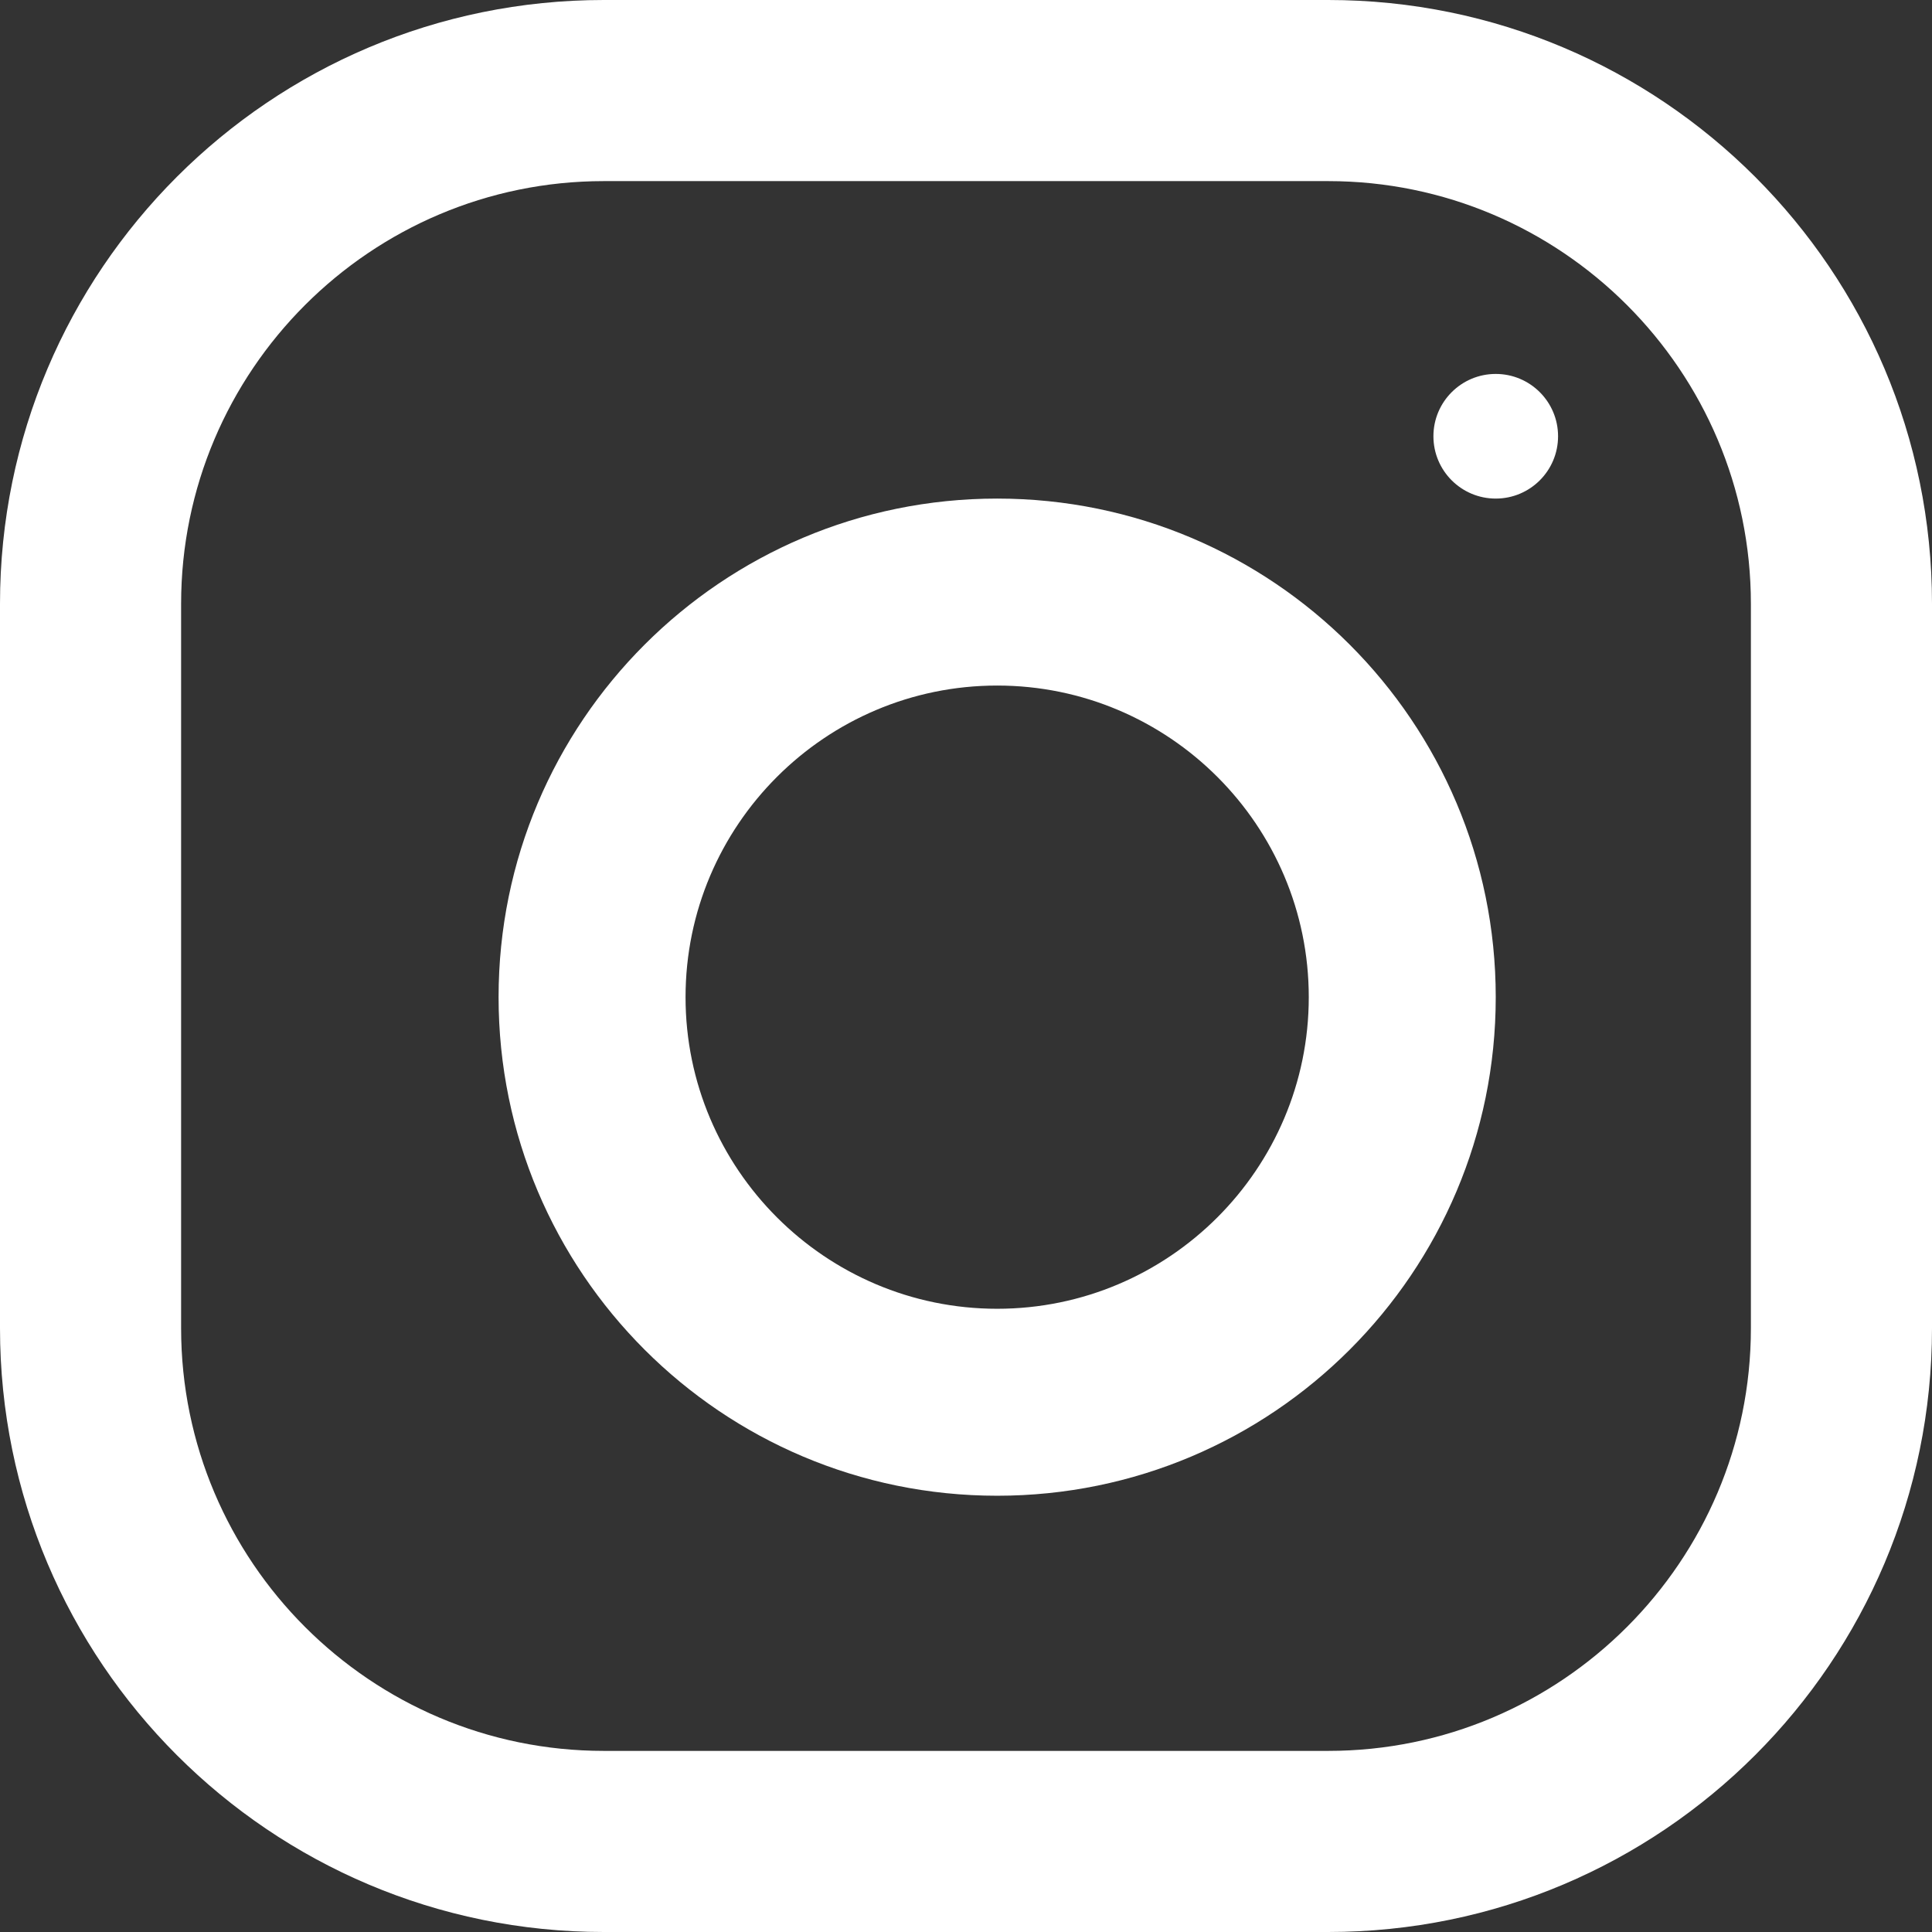 <?xml version="1.0" encoding="UTF-8"?>
<svg width="31px" height="31px" viewBox="0 0 31 31" version="1.1" xmlns="http://www.w3.org/2000/svg" xmlns:xlink="http://www.w3.org/1999/xlink">
    <rect x="0" y="0" width="31" height="31" fill="#333333" stroke="none"/>
    <!-- Generator: Sketch 63.1 (92452) - https://sketch.com -->
    <title>Color</title>
    <desc>Created with Sketch.</desc>
    <g id="Symbols" stroke="none" stroke-width="1" fill="none" fill-rule="evenodd">
        <g id="Icon/Social/Insta">
            <g id="Mask" fill="#ffffff" fill-rule="nonzero">
                <path d="M21.312,0 L9.688,0 C4.338,0 0,4.338 0,9.688 L0,21.312 C0,26.662 4.338,31 9.688,31 L21.312,31 C26.662,31 31,26.662 31,21.312 L31,9.688 C31,4.338 26.662,0 21.312,0 Z M28.094,21.312 C28.094,25.052 25.052,28.094 21.312,28.094 L9.688,28.094 C5.948,28.094 2.906,25.052 2.906,21.312 L2.906,9.688 C2.906,5.948 5.948,2.906 9.688,2.906 L21.312,2.906 C25.052,2.906 28.094,5.948 28.094,9.688 L28.094,21.312 Z" id="Shape"></path>
                <path d="M16,8 C11.582,8 8,11.582 8,16 C8,20.418 11.582,24 16,24 C20.418,24 24,20.418 24,16 C24,11.582 20.418,8 16,8 Z M16,21 C13.244,21 11,18.756 11,16 C11,13.242 13.244,11 16,11 C18.756,11 21,13.242 21,16 C21,18.756 18.756,21 16,21 Z" id="Shape"></path>
                <circle id="Oval" cx="24" cy="7" r="1"></circle>
            </g>
        </g>
    </g>
</svg>
